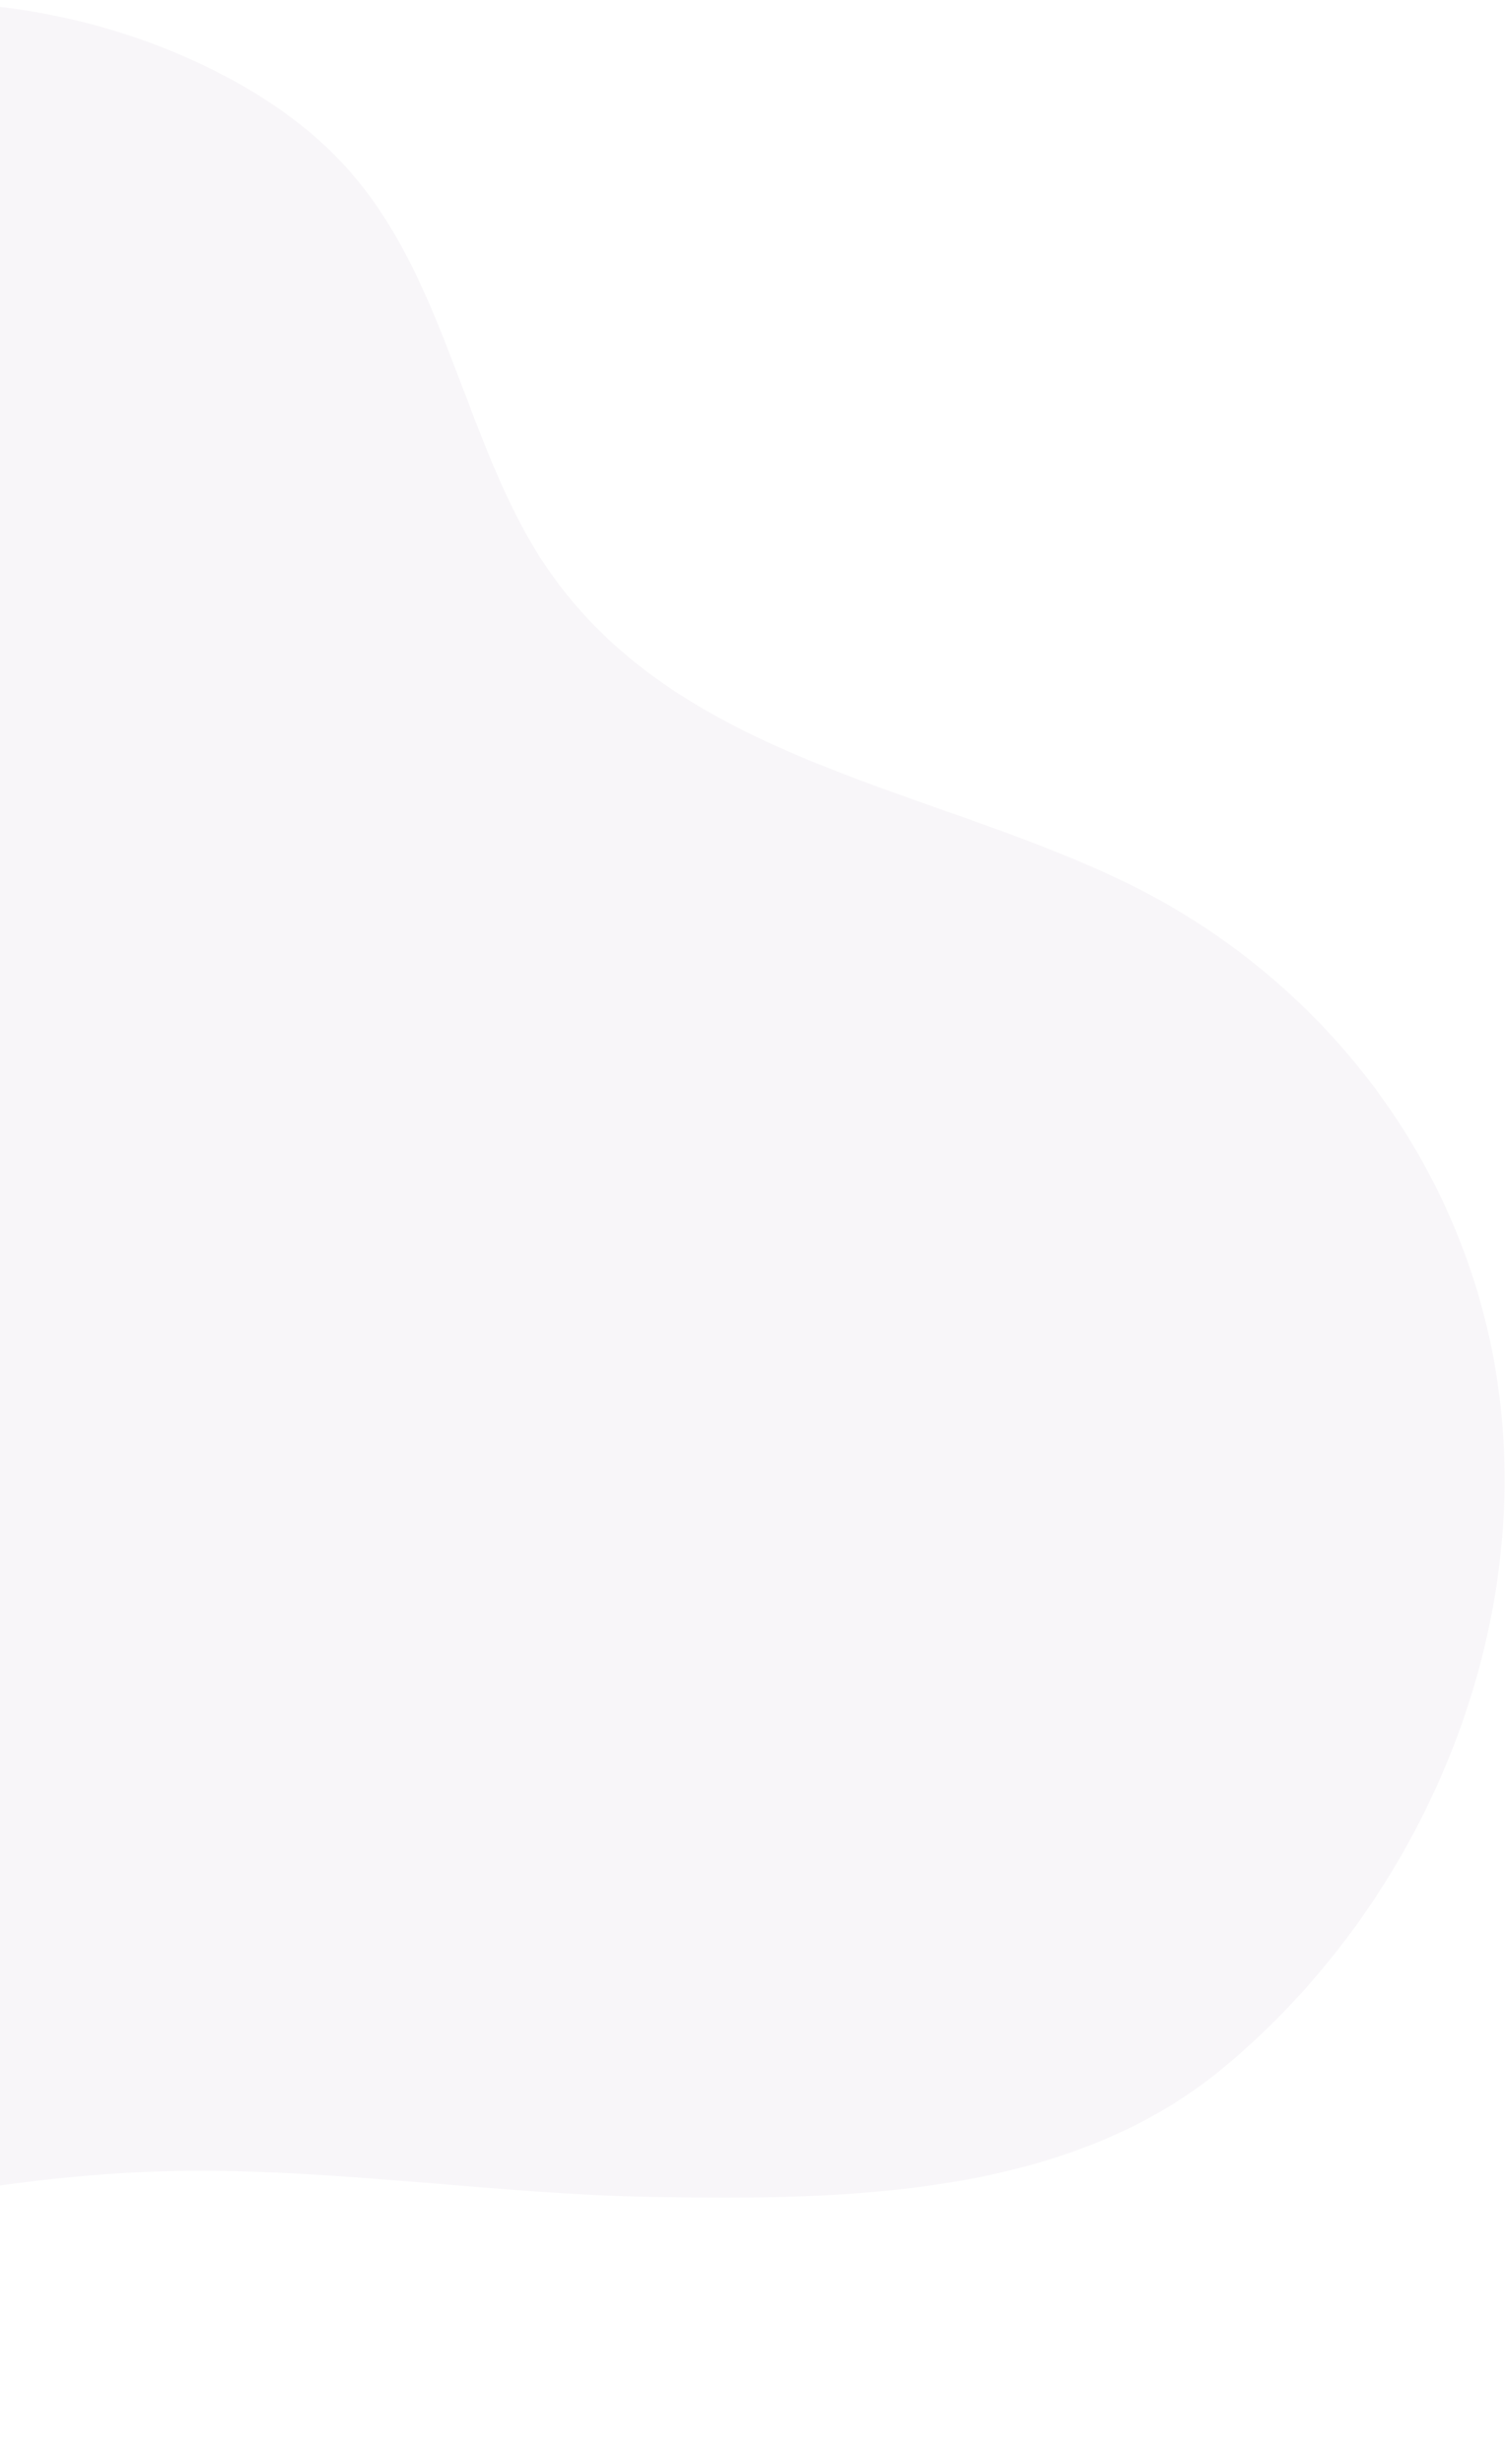 <svg width="410" height="671" viewBox="0 0 410 671" fill="none" xmlns="http://www.w3.org/2000/svg">
    <path
        d="M129.6 114.882C120.226 90.759 112.212 65.973 95.425 46.807C84.622 34.415 70.697 25.116 55.88 17.987C7.911 -5.098 -51.047 -5.286 -100.666 17.524C-164.865 47.055 -189.586 98.205 -208.691 160.695C-220.125 197.995 -237.745 233.553 -260.612 265.433C-279.107 291.208 -300.9 314.451 -319.861 339.879C-365.665 401.389 -409.963 467.383 -402.624 546.133C-398.939 585.489 -381.023 624.121 -349.369 646.793C-315.574 670.975 -270.099 674.609 -228.548 666.084C-182.684 656.615 -143.152 630.283 -99.022 617.607C-51 603.807 -2.435 592.159 47.331 591.162C91.164 590.319 134.467 597.5 178.224 598.198C230.153 599.051 290.458 598.372 332.97 563.289C385.752 519.729 416.318 449.238 408.76 382.455C401.75 320.146 362.164 267.356 307.062 240.468C250.34 212.79 178.062 206.476 143.942 146.49C138.269 136.452 133.785 125.727 129.6 114.882Z"
        fill="#5E2676" fill-opacity="0.04" />
</svg>
